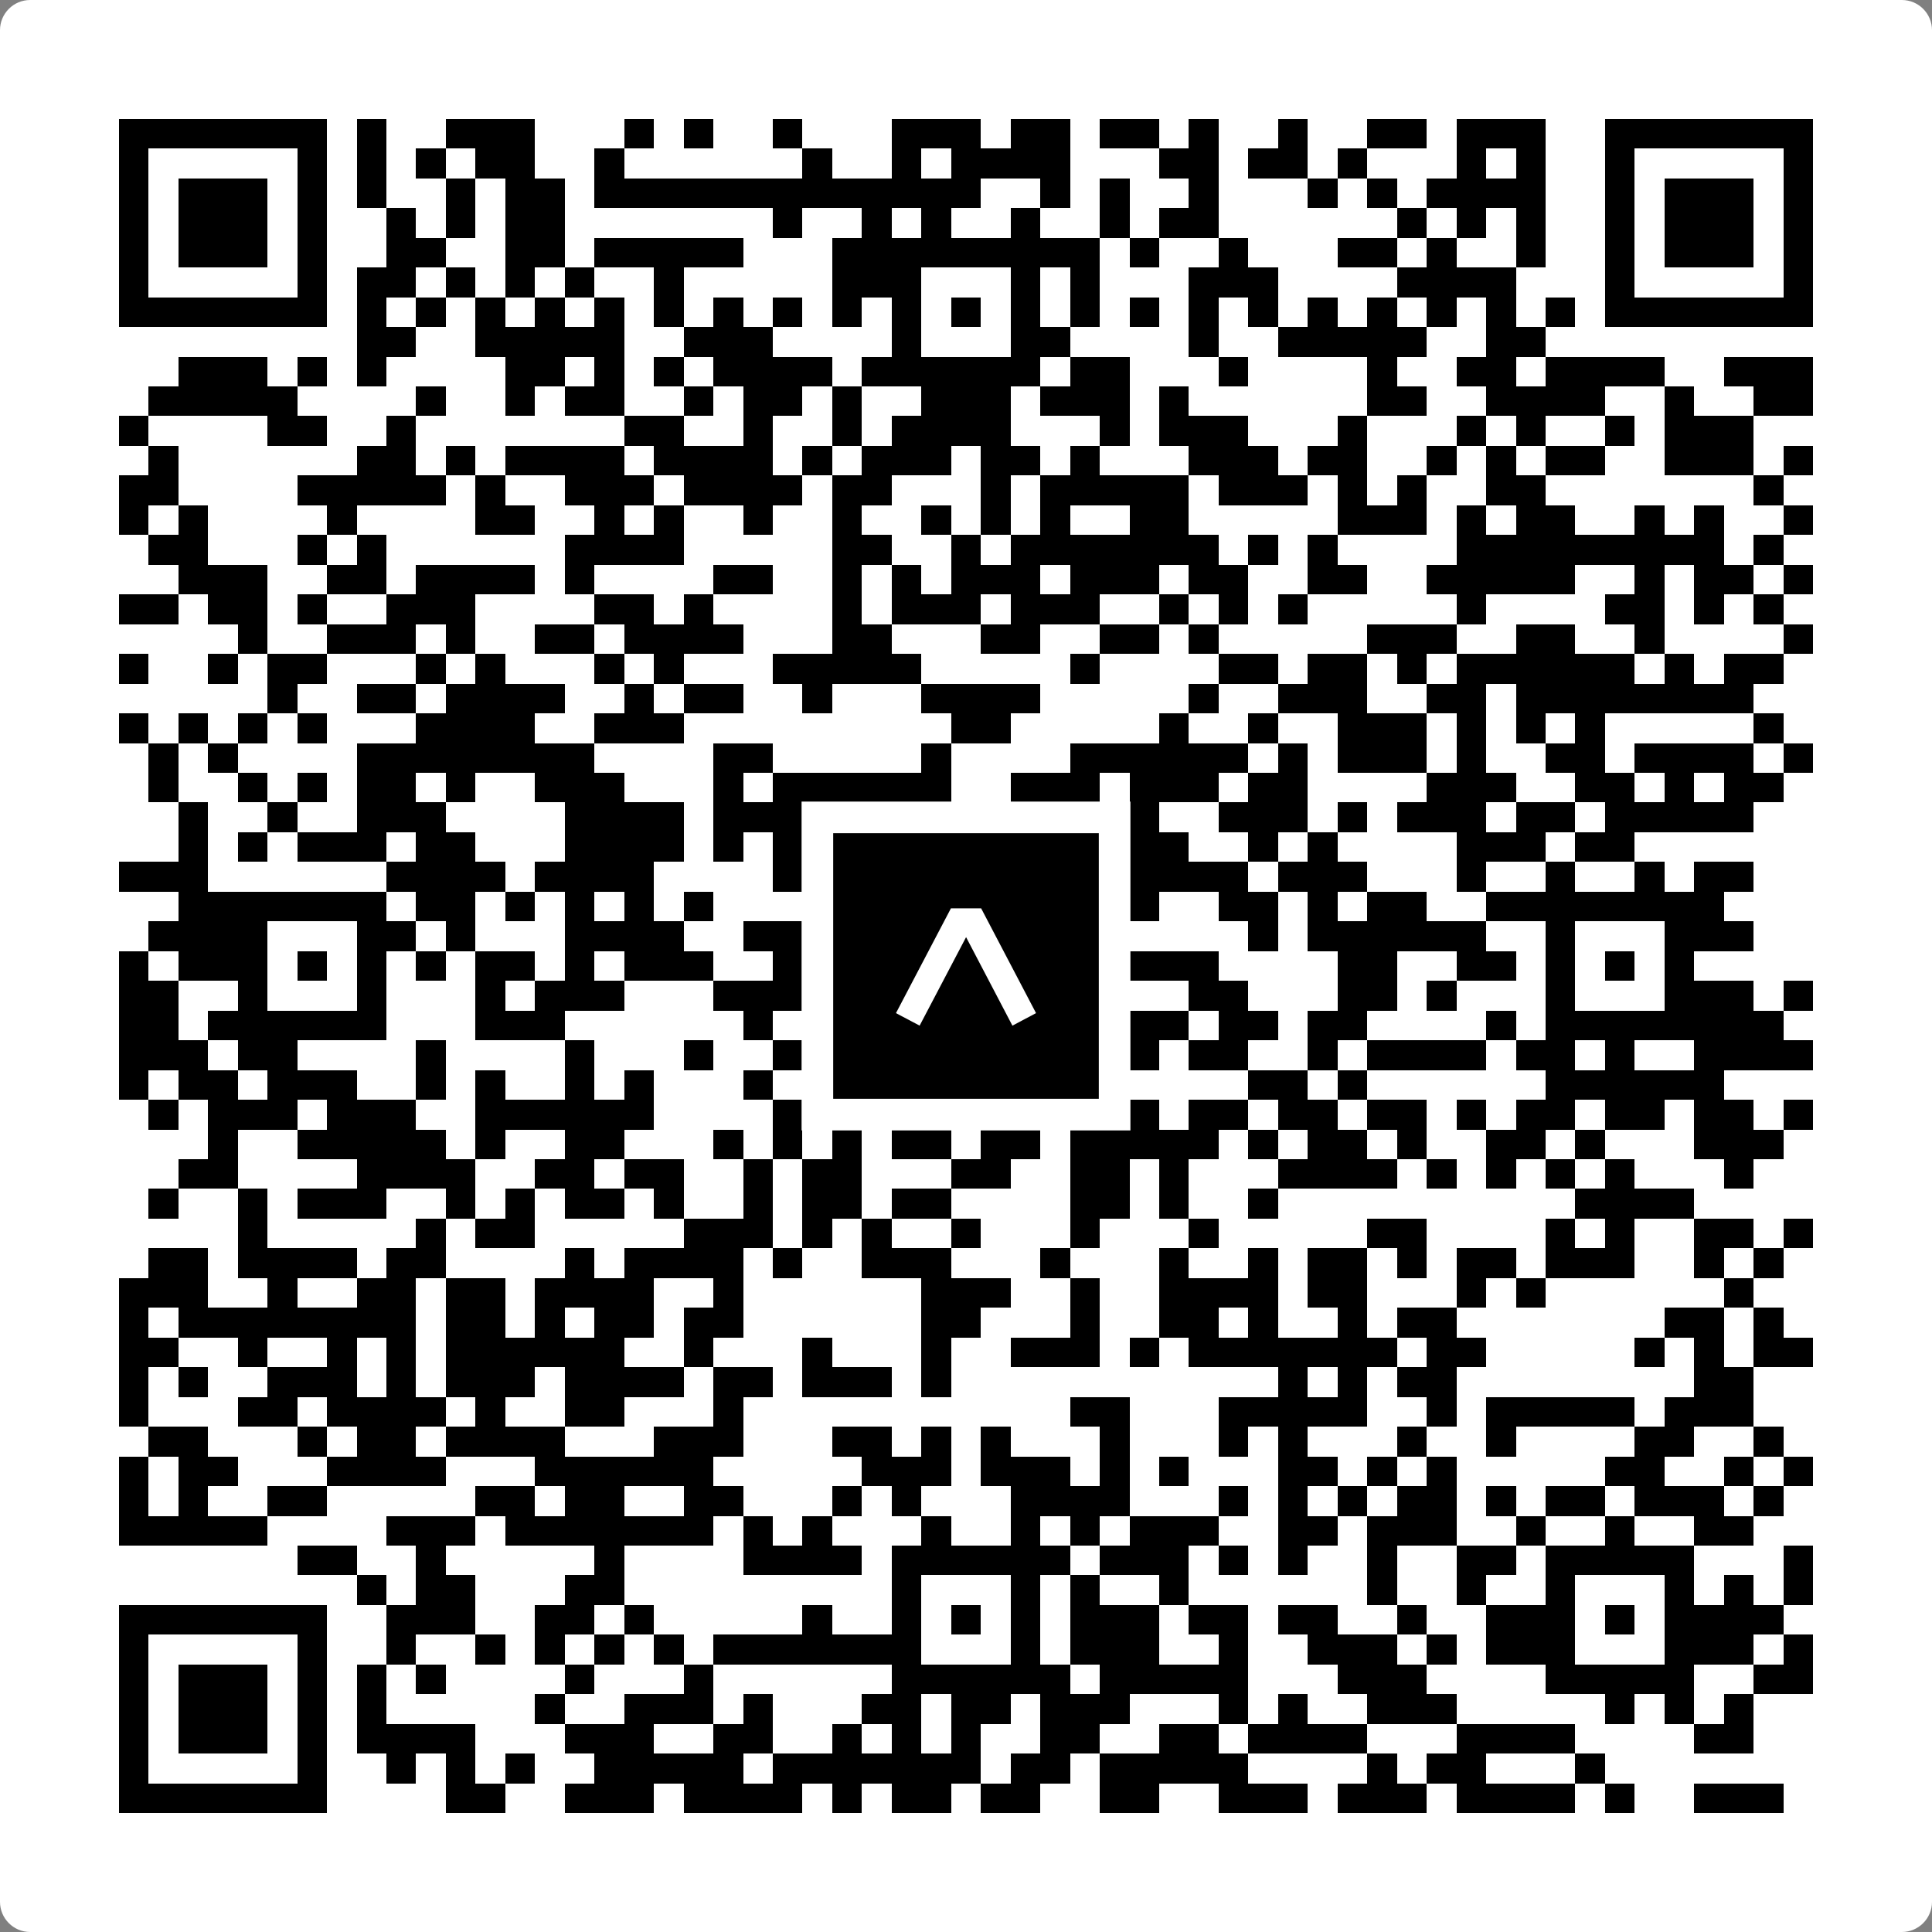 <svg width="512" height="512" viewBox="0 0 512 512" fill="none" xmlns="http://www.w3.org/2000/svg">
    <rect x="0" y="0" width="512" height="512" fill="#808080" stroke="none"/>
    <path d="M0 8C0 3.582 3.582 0 8 0H504C508.418 0 512 3.582 512 8V504C512 508.418 508.418 512 504 512H8C3.582 512 0 508.418 0 504V8Z" fill="white"/>
    <svg xmlns="http://www.w3.org/2000/svg" viewBox="0 0 65 65" shape-rendering="crispEdges" height="512" width="512" x="0" y="0"><path stroke="#000000" d="M4 4.5h7m1 0h1m2 0h3m3 0h1m1 0h1m2 0h1m3 0h3m1 0h2m1 0h2m1 0h1m2 0h1m2 0h2m1 0h3m2 0h7M4 5.5h1m5 0h1m1 0h1m1 0h1m1 0h2m2 0h1m6 0h1m2 0h1m1 0h4m3 0h2m1 0h2m1 0h1m3 0h1m1 0h1m2 0h1m5 0h1M4 6.5h1m1 0h3m1 0h1m1 0h1m2 0h1m1 0h2m1 0h13m2 0h1m1 0h1m2 0h1m3 0h1m1 0h1m1 0h4m2 0h1m1 0h3m1 0h1M4 7.5h1m1 0h3m1 0h1m2 0h1m1 0h1m1 0h2m7 0h1m2 0h1m1 0h1m2 0h1m2 0h1m1 0h2m6 0h1m1 0h1m1 0h1m2 0h1m1 0h3m1 0h1M4 8.5h1m1 0h3m1 0h1m2 0h2m2 0h2m1 0h5m3 0h9m1 0h1m2 0h1m3 0h2m1 0h1m2 0h1m2 0h1m1 0h3m1 0h1M4 9.5h1m5 0h1m1 0h2m1 0h1m1 0h1m1 0h1m2 0h1m5 0h3m3 0h1m1 0h1m3 0h3m4 0h4m3 0h1m5 0h1M4 10.5h7m1 0h1m1 0h1m1 0h1m1 0h1m1 0h1m1 0h1m1 0h1m1 0h1m1 0h1m1 0h1m1 0h1m1 0h1m1 0h1m1 0h1m1 0h1m1 0h1m1 0h1m1 0h1m1 0h1m1 0h1m1 0h1m1 0h7M12 11.5h2m2 0h5m2 0h3m4 0h1m3 0h2m4 0h1m2 0h5m2 0h2M6 12.5h3m1 0h1m1 0h1m4 0h2m1 0h1m1 0h1m1 0h4m1 0h6m1 0h2m3 0h1m4 0h1m2 0h2m1 0h4m2 0h3M5 13.5h5m4 0h1m2 0h1m1 0h2m2 0h1m1 0h2m1 0h1m2 0h3m1 0h3m1 0h1m6 0h2m2 0h4m2 0h1m2 0h2M4 14.5h1m4 0h2m2 0h1m7 0h2m2 0h1m2 0h1m1 0h4m3 0h1m1 0h3m3 0h1m3 0h1m1 0h1m2 0h1m1 0h3M5 15.5h1m6 0h2m1 0h1m1 0h4m1 0h4m1 0h1m1 0h3m1 0h2m1 0h1m3 0h3m1 0h2m2 0h1m1 0h1m1 0h2m2 0h3m1 0h1M4 16.5h2m4 0h5m1 0h1m2 0h3m1 0h4m1 0h2m3 0h1m1 0h5m1 0h3m1 0h1m1 0h1m2 0h2m7 0h1M4 17.5h1m1 0h1m4 0h1m4 0h2m2 0h1m1 0h1m2 0h1m2 0h1m2 0h1m1 0h1m1 0h1m2 0h2m5 0h3m1 0h1m1 0h2m2 0h1m1 0h1m2 0h1M5 18.5h2m3 0h1m1 0h1m6 0h4m5 0h2m2 0h1m1 0h7m1 0h1m1 0h1m4 0h9m1 0h1M6 19.5h3m2 0h2m1 0h4m1 0h1m4 0h2m2 0h1m1 0h1m1 0h3m1 0h3m1 0h2m2 0h2m2 0h5m2 0h1m1 0h2m1 0h1M4 20.5h2m1 0h2m1 0h1m2 0h3m4 0h2m1 0h1m4 0h1m1 0h3m1 0h3m2 0h1m1 0h1m1 0h1m5 0h1m4 0h2m1 0h1m1 0h1M8 21.5h1m2 0h3m1 0h1m2 0h2m1 0h4m3 0h2m3 0h2m2 0h2m1 0h1m5 0h3m2 0h2m2 0h1m4 0h1M4 22.5h1m2 0h1m1 0h2m3 0h1m1 0h1m3 0h1m1 0h1m3 0h5m5 0h1m4 0h2m1 0h2m1 0h1m1 0h6m1 0h1m1 0h2M9 23.5h1m2 0h2m1 0h4m2 0h1m1 0h2m2 0h1m3 0h4m5 0h1m2 0h3m2 0h2m1 0h8M4 24.5h1m1 0h1m1 0h1m1 0h1m3 0h4m2 0h3m9 0h2m5 0h1m2 0h1m2 0h3m1 0h1m1 0h1m1 0h1m5 0h1M5 25.5h1m1 0h1m4 0h8m4 0h2m5 0h1m4 0h6m1 0h1m1 0h3m1 0h1m2 0h2m1 0h4m1 0h1M5 26.5h1m2 0h1m1 0h1m1 0h2m1 0h1m2 0h3m3 0h1m1 0h6m2 0h3m1 0h3m1 0h2m4 0h3m2 0h2m1 0h1m1 0h2M6 27.5h1m2 0h1m2 0h3m4 0h4m1 0h5m1 0h2m2 0h5m2 0h3m1 0h1m1 0h3m1 0h2m1 0h5M6 28.5h1m1 0h1m1 0h3m1 0h2m3 0h4m1 0h1m1 0h1m2 0h1m1 0h2m1 0h6m2 0h1m1 0h1m4 0h3m1 0h2M4 29.5h3m6 0h4m1 0h4m4 0h1m2 0h2m1 0h5m1 0h4m1 0h3m3 0h1m2 0h1m2 0h1m1 0h2M6 30.5h7m1 0h2m1 0h1m1 0h1m1 0h1m1 0h1m4 0h7m2 0h2m2 0h2m1 0h1m1 0h2m2 0h8M5 31.5h4m3 0h2m1 0h1m3 0h4m2 0h2m1 0h3m3 0h1m7 0h1m1 0h6m2 0h1m3 0h3M4 32.5h1m1 0h3m1 0h1m1 0h1m1 0h1m1 0h2m1 0h1m1 0h3m2 0h3m1 0h1m1 0h1m1 0h1m1 0h1m1 0h3m4 0h2m2 0h2m1 0h1m1 0h1m1 0h1M4 33.5h2m2 0h1m3 0h1m3 0h1m1 0h3m3 0h3m2 0h2m3 0h2m1 0h1m2 0h2m3 0h2m1 0h1m3 0h1m3 0h3m1 0h1M4 34.5h2m1 0h6m3 0h3m6 0h1m1 0h2m1 0h10m1 0h2m1 0h2m4 0h1m1 0h8M4 35.5h3m1 0h2m4 0h1m4 0h1m3 0h1m2 0h1m3 0h3m2 0h1m1 0h2m1 0h2m2 0h1m1 0h4m1 0h2m1 0h1m2 0h4M4 36.5h1m1 0h2m1 0h3m2 0h1m1 0h1m2 0h1m1 0h1m3 0h1m3 0h1m1 0h1m2 0h2m1 0h1m4 0h2m1 0h1m6 0h6M5 37.5h1m1 0h3m1 0h3m2 0h6m4 0h2m3 0h3m2 0h1m1 0h1m1 0h2m1 0h2m1 0h2m1 0h1m1 0h2m1 0h2m1 0h2m1 0h1M7 38.5h1m2 0h5m1 0h1m2 0h2m3 0h1m1 0h1m1 0h1m1 0h2m1 0h2m1 0h5m1 0h1m1 0h2m1 0h1m2 0h2m1 0h1m3 0h3M6 39.5h2m4 0h4m2 0h2m1 0h2m2 0h1m1 0h2m3 0h2m2 0h2m1 0h1m3 0h4m1 0h1m1 0h1m1 0h1m1 0h1m3 0h1M5 40.5h1m2 0h1m1 0h3m2 0h1m1 0h1m1 0h2m1 0h1m2 0h1m1 0h2m1 0h2m4 0h2m1 0h1m2 0h1m10 0h4M8 41.5h1m5 0h1m1 0h2m5 0h3m1 0h1m1 0h1m2 0h1m3 0h1m3 0h1m5 0h2m4 0h1m1 0h1m2 0h2m1 0h1M5 42.5h2m1 0h4m1 0h2m4 0h1m1 0h4m1 0h1m2 0h3m3 0h1m3 0h1m2 0h1m1 0h2m1 0h1m1 0h2m1 0h3m2 0h1m1 0h1M4 43.5h3m2 0h1m2 0h2m1 0h2m1 0h4m2 0h1m6 0h3m2 0h1m2 0h4m1 0h2m3 0h1m1 0h1m6 0h1M4 44.5h1m1 0h8m1 0h2m1 0h1m1 0h2m1 0h2m6 0h2m3 0h1m2 0h2m1 0h1m2 0h1m1 0h2m7 0h2m1 0h1M4 45.5h2m2 0h1m2 0h1m1 0h1m1 0h6m2 0h1m3 0h1m3 0h1m2 0h3m1 0h1m1 0h7m1 0h2m5 0h1m1 0h1m1 0h2M4 46.5h1m1 0h1m2 0h3m1 0h1m1 0h3m1 0h4m1 0h2m1 0h3m1 0h1m11 0h1m1 0h1m1 0h2m8 0h2M4 47.5h1m3 0h2m1 0h4m1 0h1m2 0h2m3 0h1m11 0h2m3 0h5m2 0h1m1 0h5m1 0h3M5 48.5h2m3 0h1m1 0h2m1 0h4m3 0h3m3 0h2m1 0h1m1 0h1m3 0h1m3 0h1m1 0h1m3 0h1m2 0h1m4 0h2m2 0h1M4 49.5h1m1 0h2m3 0h4m3 0h6m5 0h3m1 0h3m1 0h1m1 0h1m3 0h2m1 0h1m1 0h1m5 0h2m2 0h1m1 0h1M4 50.5h1m1 0h1m2 0h2m5 0h2m1 0h2m2 0h2m3 0h1m1 0h1m3 0h4m3 0h1m1 0h1m1 0h1m1 0h2m1 0h1m1 0h2m1 0h3m1 0h1M4 51.5h5m4 0h3m1 0h7m1 0h1m1 0h1m3 0h1m2 0h1m1 0h1m1 0h3m2 0h2m1 0h3m2 0h1m2 0h1m2 0h2M10 52.5h2m2 0h1m5 0h1m4 0h4m1 0h6m1 0h3m1 0h1m1 0h1m2 0h1m2 0h2m1 0h5m3 0h1M12 53.5h1m1 0h2m3 0h2m9 0h1m3 0h1m1 0h1m2 0h1m6 0h1m2 0h1m2 0h1m3 0h1m1 0h1m1 0h1M4 54.5h7m2 0h3m2 0h2m1 0h1m5 0h1m2 0h1m1 0h1m1 0h1m1 0h3m1 0h2m1 0h2m2 0h1m2 0h3m1 0h1m1 0h4M4 55.5h1m5 0h1m2 0h1m2 0h1m1 0h1m1 0h1m1 0h1m1 0h7m3 0h1m1 0h3m2 0h1m2 0h3m1 0h1m1 0h3m3 0h3m1 0h1M4 56.5h1m1 0h3m1 0h1m1 0h1m1 0h1m4 0h1m3 0h1m6 0h6m1 0h5m3 0h3m4 0h5m2 0h2M4 57.5h1m1 0h3m1 0h1m1 0h1m5 0h1m2 0h3m1 0h1m3 0h2m1 0h2m1 0h3m3 0h1m1 0h1m2 0h3m5 0h1m1 0h1m1 0h1M4 58.5h1m1 0h3m1 0h1m1 0h4m3 0h3m2 0h2m2 0h1m1 0h1m1 0h1m2 0h2m2 0h2m1 0h4m3 0h4m4 0h2M4 59.5h1m5 0h1m2 0h1m1 0h1m1 0h1m2 0h5m1 0h7m1 0h2m1 0h5m4 0h1m1 0h2m3 0h1M4 60.5h7m4 0h2m2 0h3m1 0h4m1 0h1m1 0h2m1 0h2m2 0h2m2 0h3m1 0h3m1 0h4m1 0h1m2 0h3"/></svg>

    <rect x="216.615" y="216.615" width="78.769" height="78.769" fill="black" stroke="white" stroke-width="8.377"/>
    <svg x="216.615" y="216.615" width="78.769" height="78.769" viewBox="0 0 116 116" fill="none" xmlns="http://www.w3.org/2000/svg">
      <path d="M63.911 35.496L52.114 35.496L30.667 76.393L39.902 81.271L58.033 46.739L76.117 81.283L85.333 76.385L63.911 35.496Z" fill="white"/>
    </svg>
  </svg>